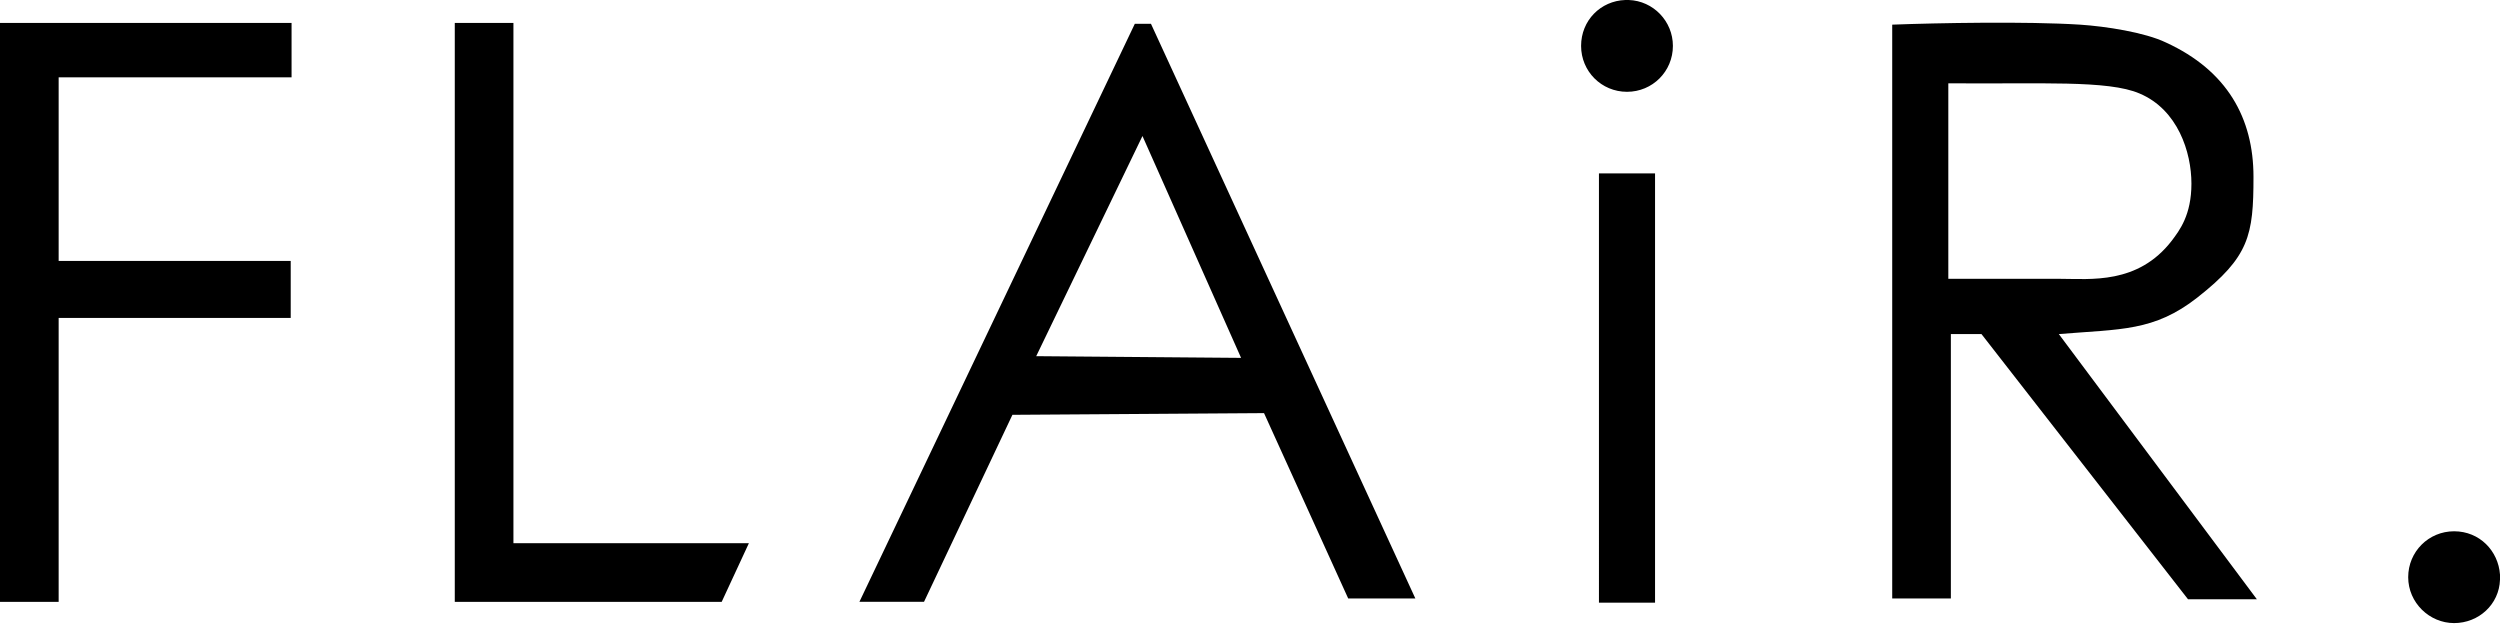 <?xml version="1.0" encoding="utf-8"?>
<svg xmlns="http://www.w3.org/2000/svg" id="Layer_2" data-name="Layer 2" version="1.1" viewBox="0 0 294.1 73.4">
  <defs>
    <style>
      .cls-1 {
        fill: #000;
        stroke-width: 0px;
      }
    </style>
  </defs>
  <g id="Layer_1-2" data-name="Layer 1-2">
    <g id="Layer_1-3" data-name="Layer 1-3">
      <path class="cls-1" d="M34.3,2.7v6.4H6.9v21.6h27.3v6.7H6.9v33.4H0V2.7h34.3ZM53.5,70.7V2.7h6.9v68h-6.9s0,0,0,0ZM121.9,41.9l24.1.2-11.6-26.1-12.5,25.9h0ZM135.4,2.8l31.1,67.6h-7.9l-9.9-21.8-29.6.2-10.4,22h-7.6L133.5,2.8h2,0ZM194.7,70.9h-6.6V20.4h6.6v50.5ZM229.2,32.8h13.1c3.6,0,9.2.7,13.2-4.5.9-1.2,2.3-3,2.3-6.7s-1.6-8.7-6.1-10.6c-3.7-1.6-11.7-1.1-22.5-1.2v23h0,0ZM265.6,70.5h-8.2l-24.3-31.2h-3.6v31.1h-6.9V2.9c5.3-.2,15.8-.4,22.1,0,3,.2,7.6.9,10.1,2.1,7.2,3.3,10.3,8.9,10.3,15.8s-.5,9.4-6.6,14.2c-5.1,4-9,3.7-16.3,4.3l23.3,31.2h0ZM196.8,5.4c0,3-2.4,5.4-5.4,5.4s-5.4-2.4-5.4-5.4S188.3.1,191.2,0h.4c2.9.1,5.2,2.5,5.2,5.4ZM294.1,68.2c-.1,2.9-2.5,5.1-5.4,5.1s-5.4-2.4-5.4-5.4,2.4-5.4,5.4-5.4,5.2,2.3,5.4,5.1v.5h0ZM84.9,70.8h-31.4v-6.9h34.6l-3.2,6.9Z"/>
    </g>
  </g>
</svg>